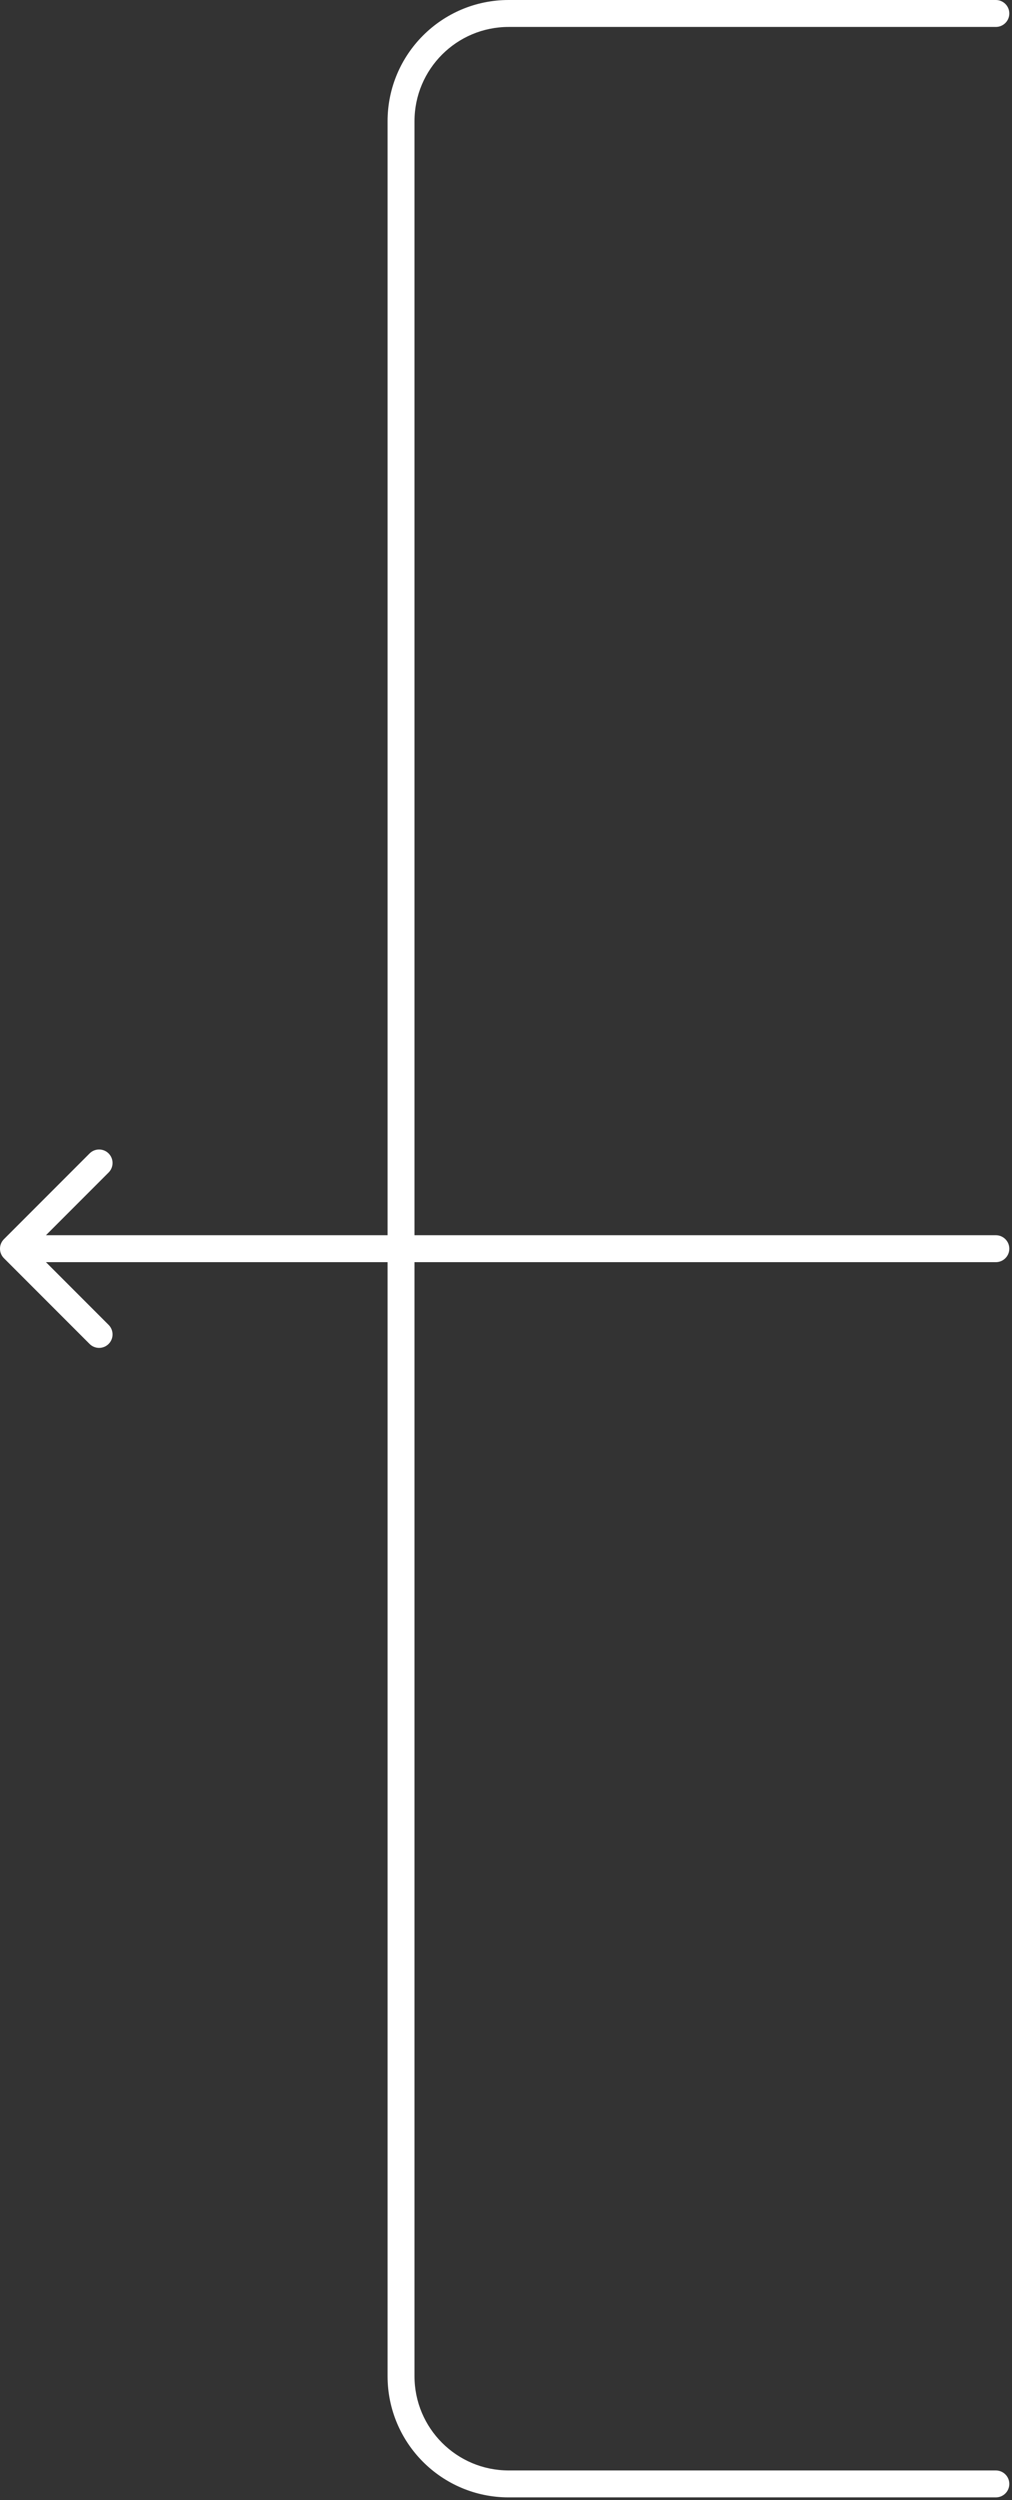 <?xml version="1.0" encoding="UTF-8"?> <svg xmlns="http://www.w3.org/2000/svg" width="188" height="464" viewBox="0 0 188 464" fill="none"><rect x="0" y="0" width="188" height="464" fill="#333333" stroke="none"/><path d="M185 5C186.381 5 187.5 3.881 187.5 2.5C187.5 1.119 186.381 0 185 0V5ZM185 463.5C186.381 463.5 187.5 462.381 187.5 461C187.5 459.619 186.381 458.5 185 458.5V463.5ZM185 234.25C186.381 234.25 187.5 233.131 187.5 231.75C187.5 230.369 186.381 229.25 185 229.25V234.25ZM0.732 229.982C-0.244 230.959 -0.244 232.541 0.732 233.518L16.642 249.428C17.618 250.404 19.201 250.404 20.178 249.428C21.154 248.451 21.154 246.868 20.178 245.892L6.036 231.75L20.178 217.608C21.154 216.632 21.154 215.049 20.178 214.072C19.201 213.096 17.618 213.096 16.642 214.072L0.732 229.982ZM185 2.5V0H94.5V2.5V5H185V2.5ZM94.5 461V463.5H185V461V458.5H94.5V461ZM74.5 22.5H72V231.75H74.5H77V22.5H74.5ZM74.5 231.75H72V441H74.5H77V231.75H74.5ZM74.5 231.75V234.25H185V231.75V229.25H74.5V231.75ZM74.5 231.75V229.25H2.5V231.75V234.25H74.5V231.75ZM94.5 461V458.5C84.835 458.5 77 450.665 77 441H74.5H72C72 453.426 82.074 463.5 94.5 463.5V461ZM94.5 2.5V0C82.074 0 72 10.074 72 22.5H74.5H77C77 12.835 84.835 5 94.5 5V2.5Z" fill="white"></path></svg> 